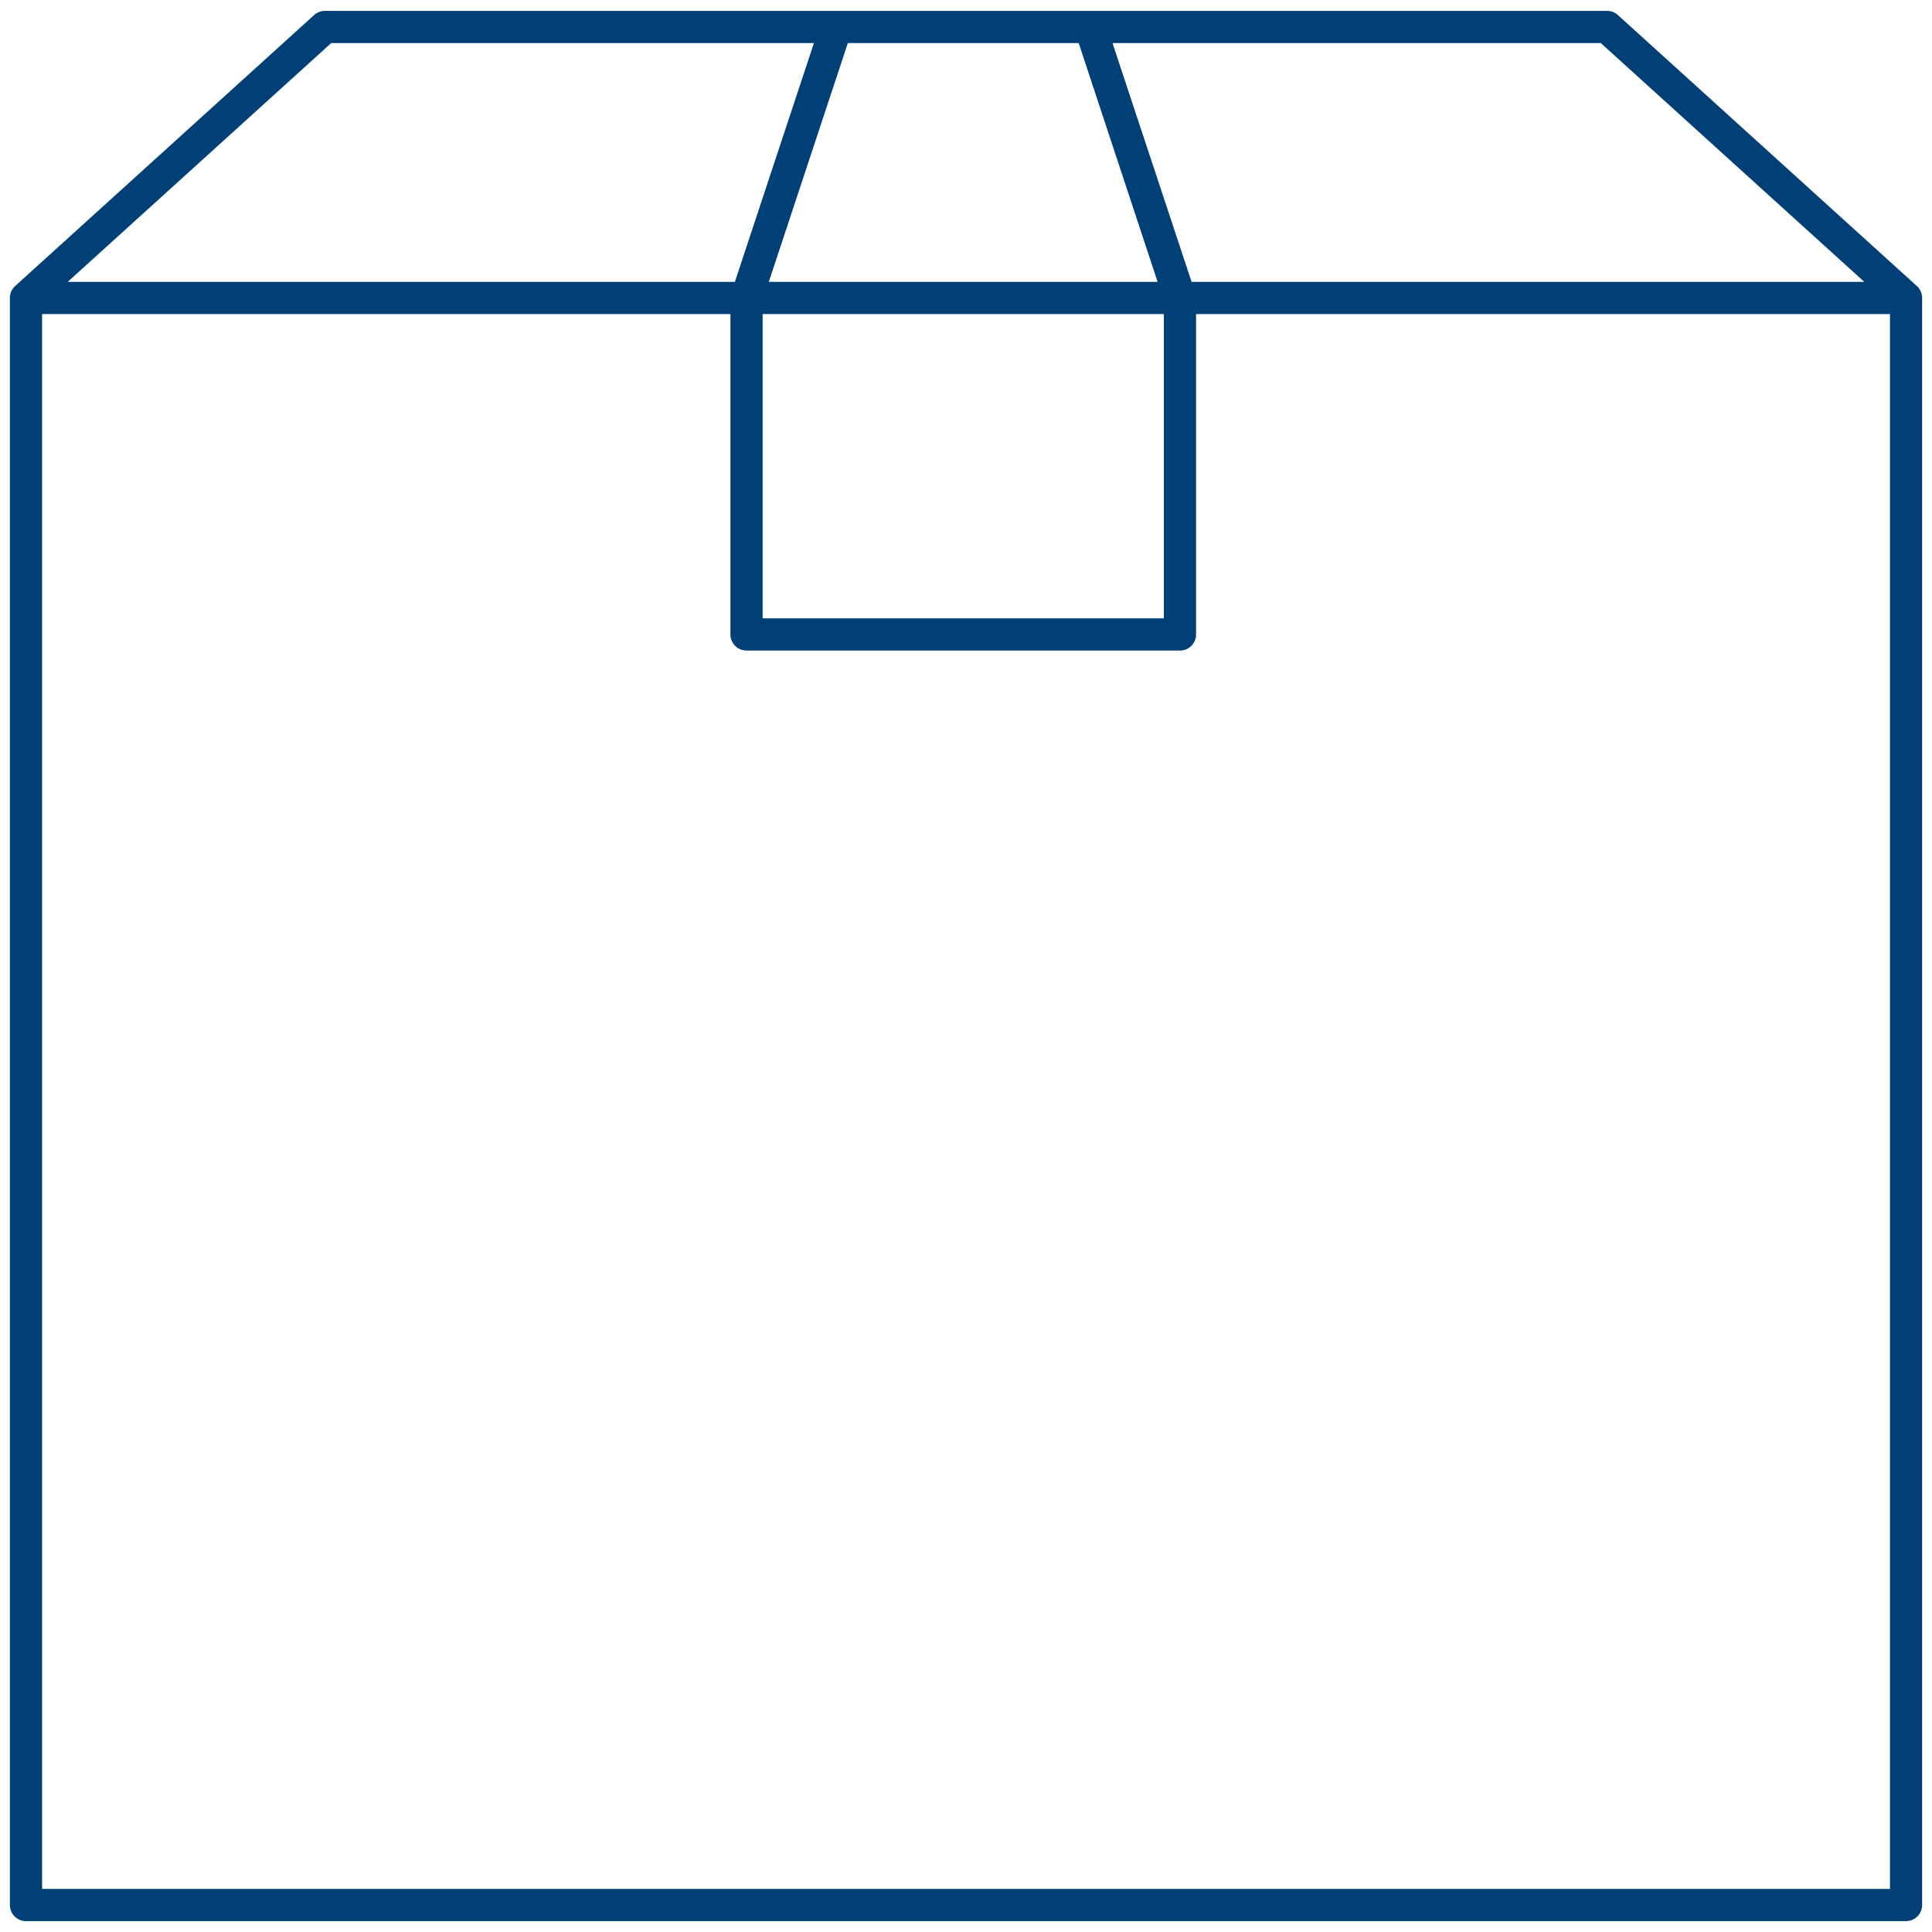 <svg id="Ebene_1" data-name="Ebene 1" xmlns="http://www.w3.org/2000/svg" viewBox="0 0 120 120"><defs><style>.cls-1{fill:#004077;}</style></defs><path class="cls-1" d="M119.029,17.739,100.491.935a1.007,1.007,0,0,0-.672-.259H20.181a1.007,1.007,0,0,0-.672.259L.971,17.739a1,1,0,0,0-.357.737v99.848a1,1,0,0,0,1,1H118.386a1,1,0,0,0,1-1V18.483A1,1,0,0,0,119.029,17.739Zm-3.236-.233H74.011L69.1,2.676h30.33Zm-68.425,2H72.289v18.9H47.368ZM67,2.676,71.9,17.506H47.752L52.66,2.676Zm-46.429,0H50.553l-4.908,14.83H4.207Zm96.819,114.648H2.614V19.507H45.368v19.9a1,1,0,0,0,1,1H73.289a1,1,0,0,0,1-1v-19.9h43.1Z"/></svg>
